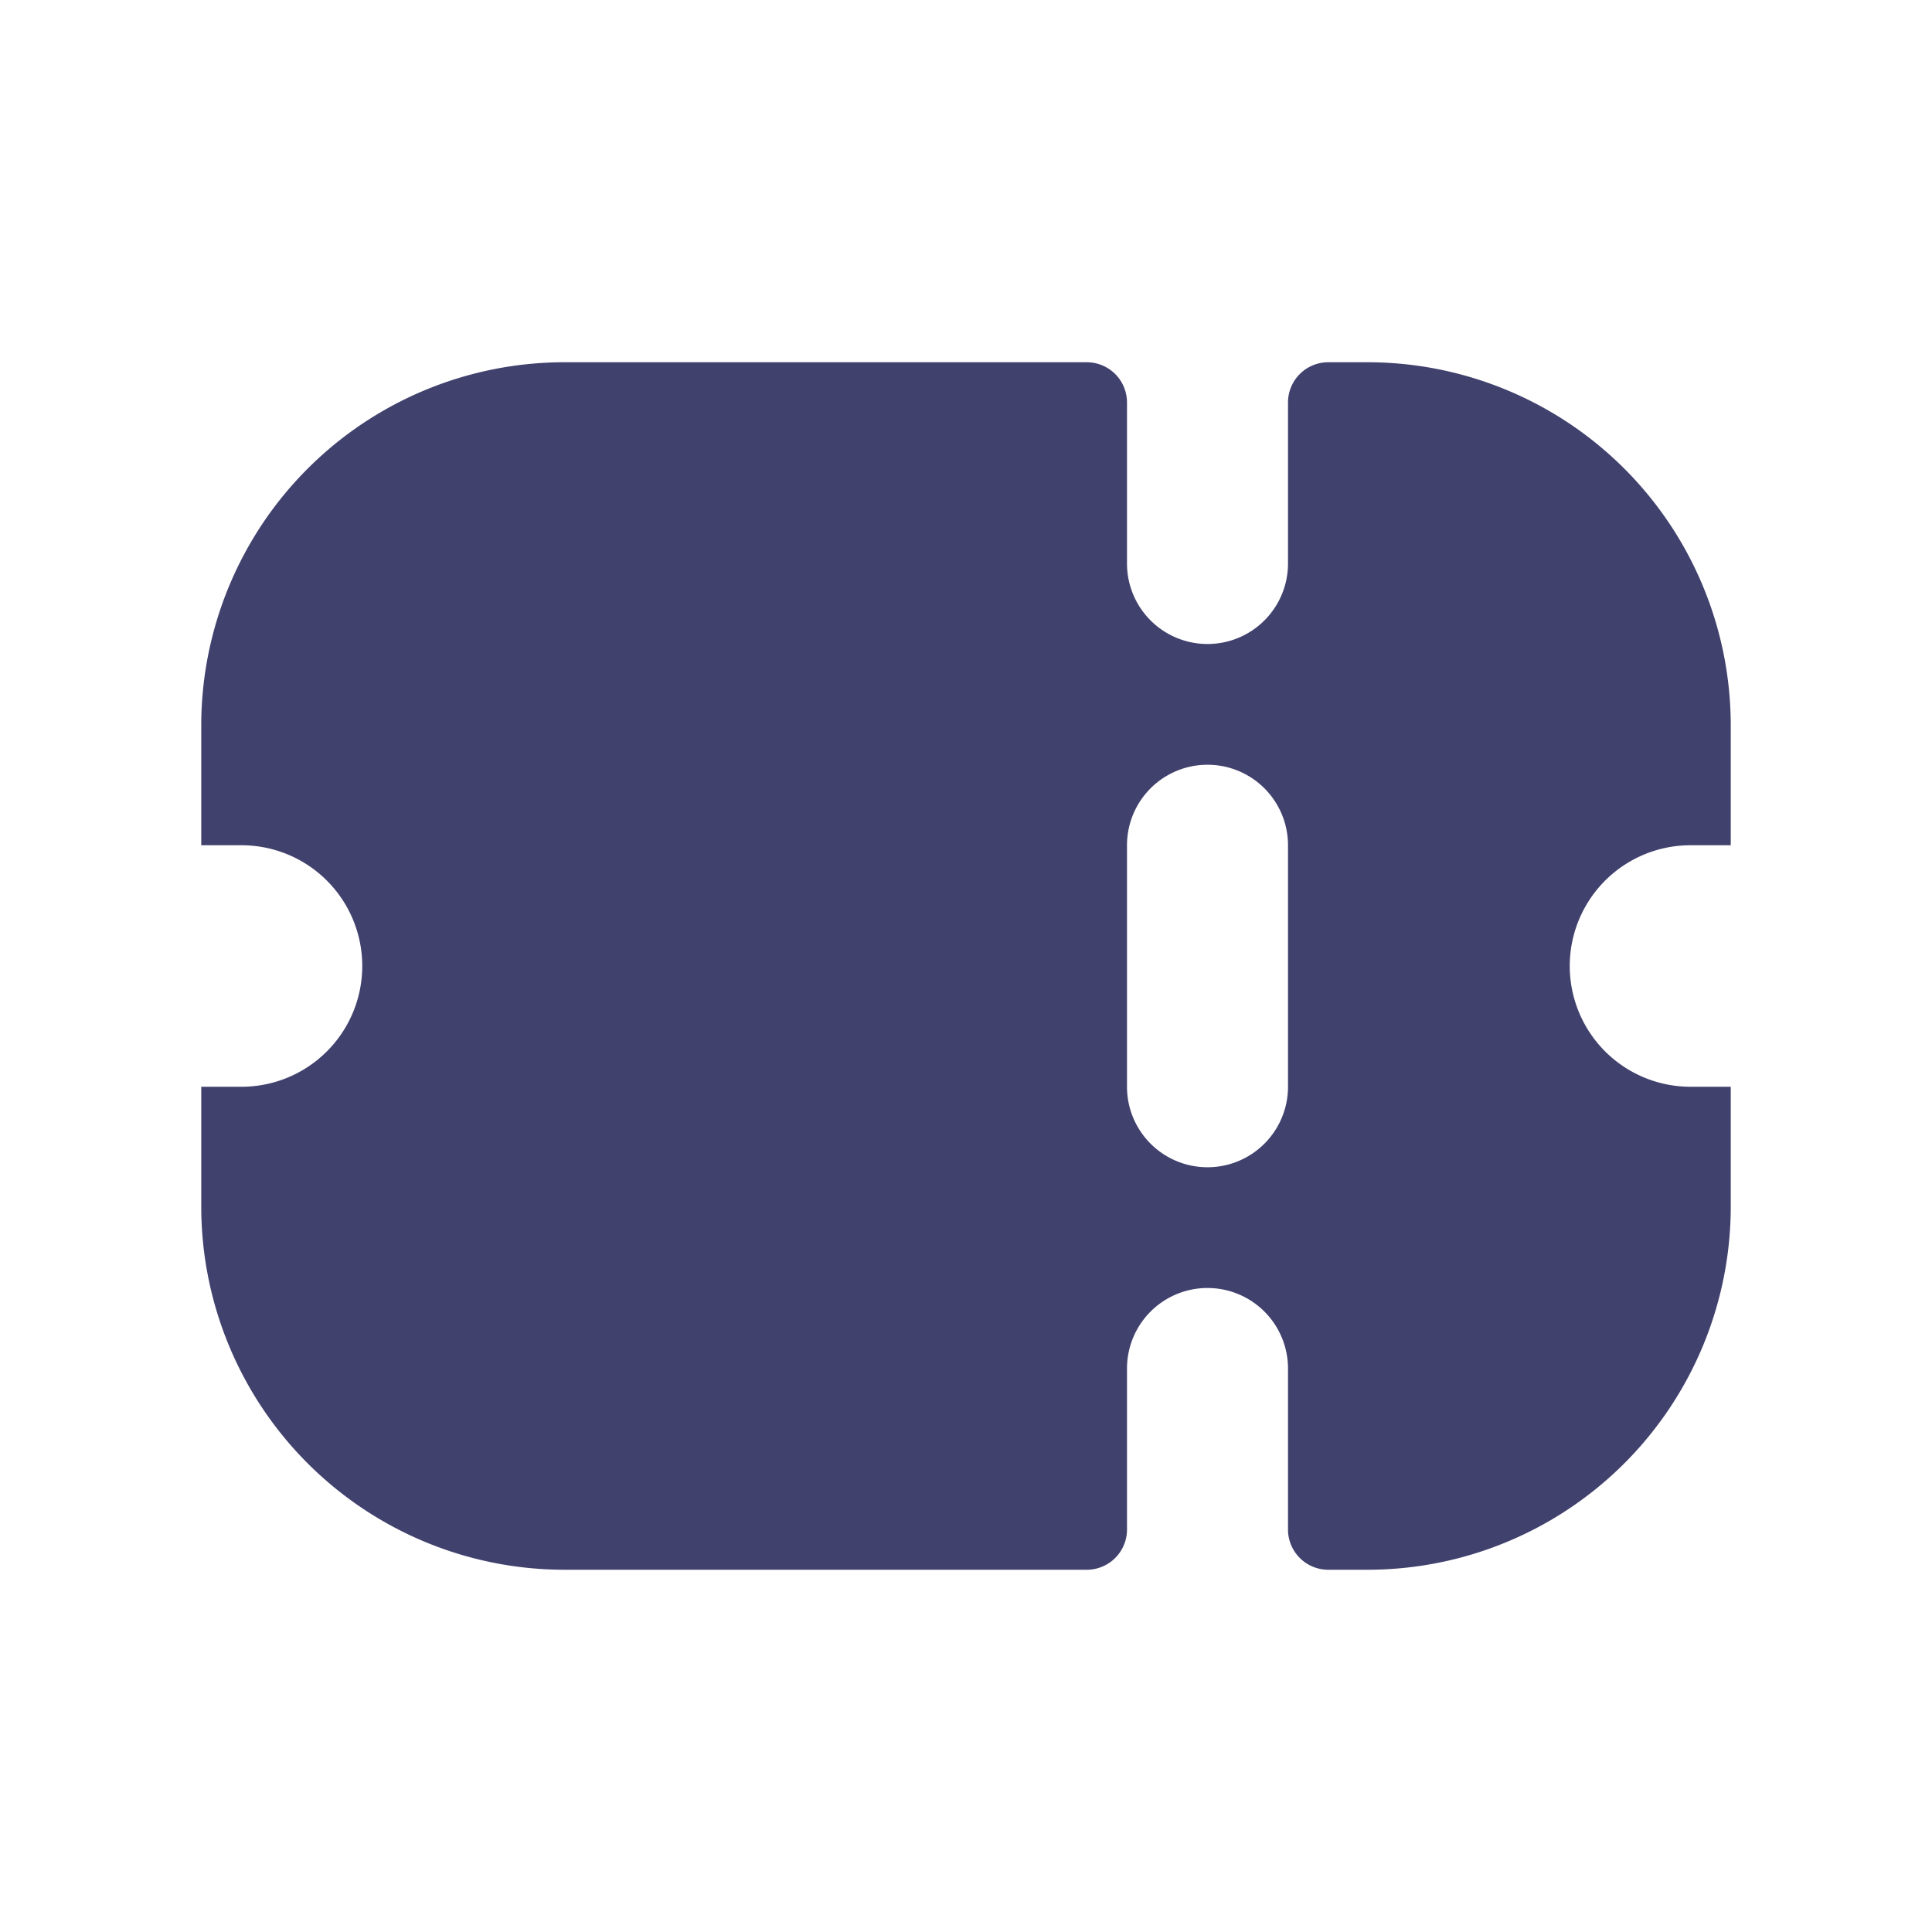 <?xml version="1.0" encoding="utf-8"?><!-- Uploaded to: SVG Repo, www.svgrepo.com, Generator: SVG Repo Mixer Tools -->
<svg width="800px" height="800px" viewBox="0 0 24 24" id="magicoon-Filled" xmlns="http://www.w3.org/2000/svg">
<defs>
<style>.cls-1{fill:#41416e;}</style>
</defs>
<title>coupon</title>
<g id="coupon-Filled">
<path id="coupon-Filled-2" data-name="coupon-Filled" class="cls-1" d="M21,10.5h.5V9A4.513,4.513,0,0,0,17,4.5h-.5A.5.5,0,0,0,16,5V7a1,1,0,0,1-2,0V5a.5.5,0,0,0-.5-.5H7A4.513,4.513,0,0,0,2.5,9v1.5H3a1.5,1.5,0,0,1,0,3H2.5V15A4.513,4.513,0,0,0,7,19.5h6.5A.5.5,0,0,0,14,19V17a1,1,0,0,1,2,0v2a.5.5,0,0,0,.5.5H17A4.513,4.513,0,0,0,21.5,15V13.5H21a1.5,1.5,0,0,1,0-3Zm-5,3a1,1,0,0,1-2,0v-3a1,1,0,0,1,2,0Z"/>
</g>
</svg>
